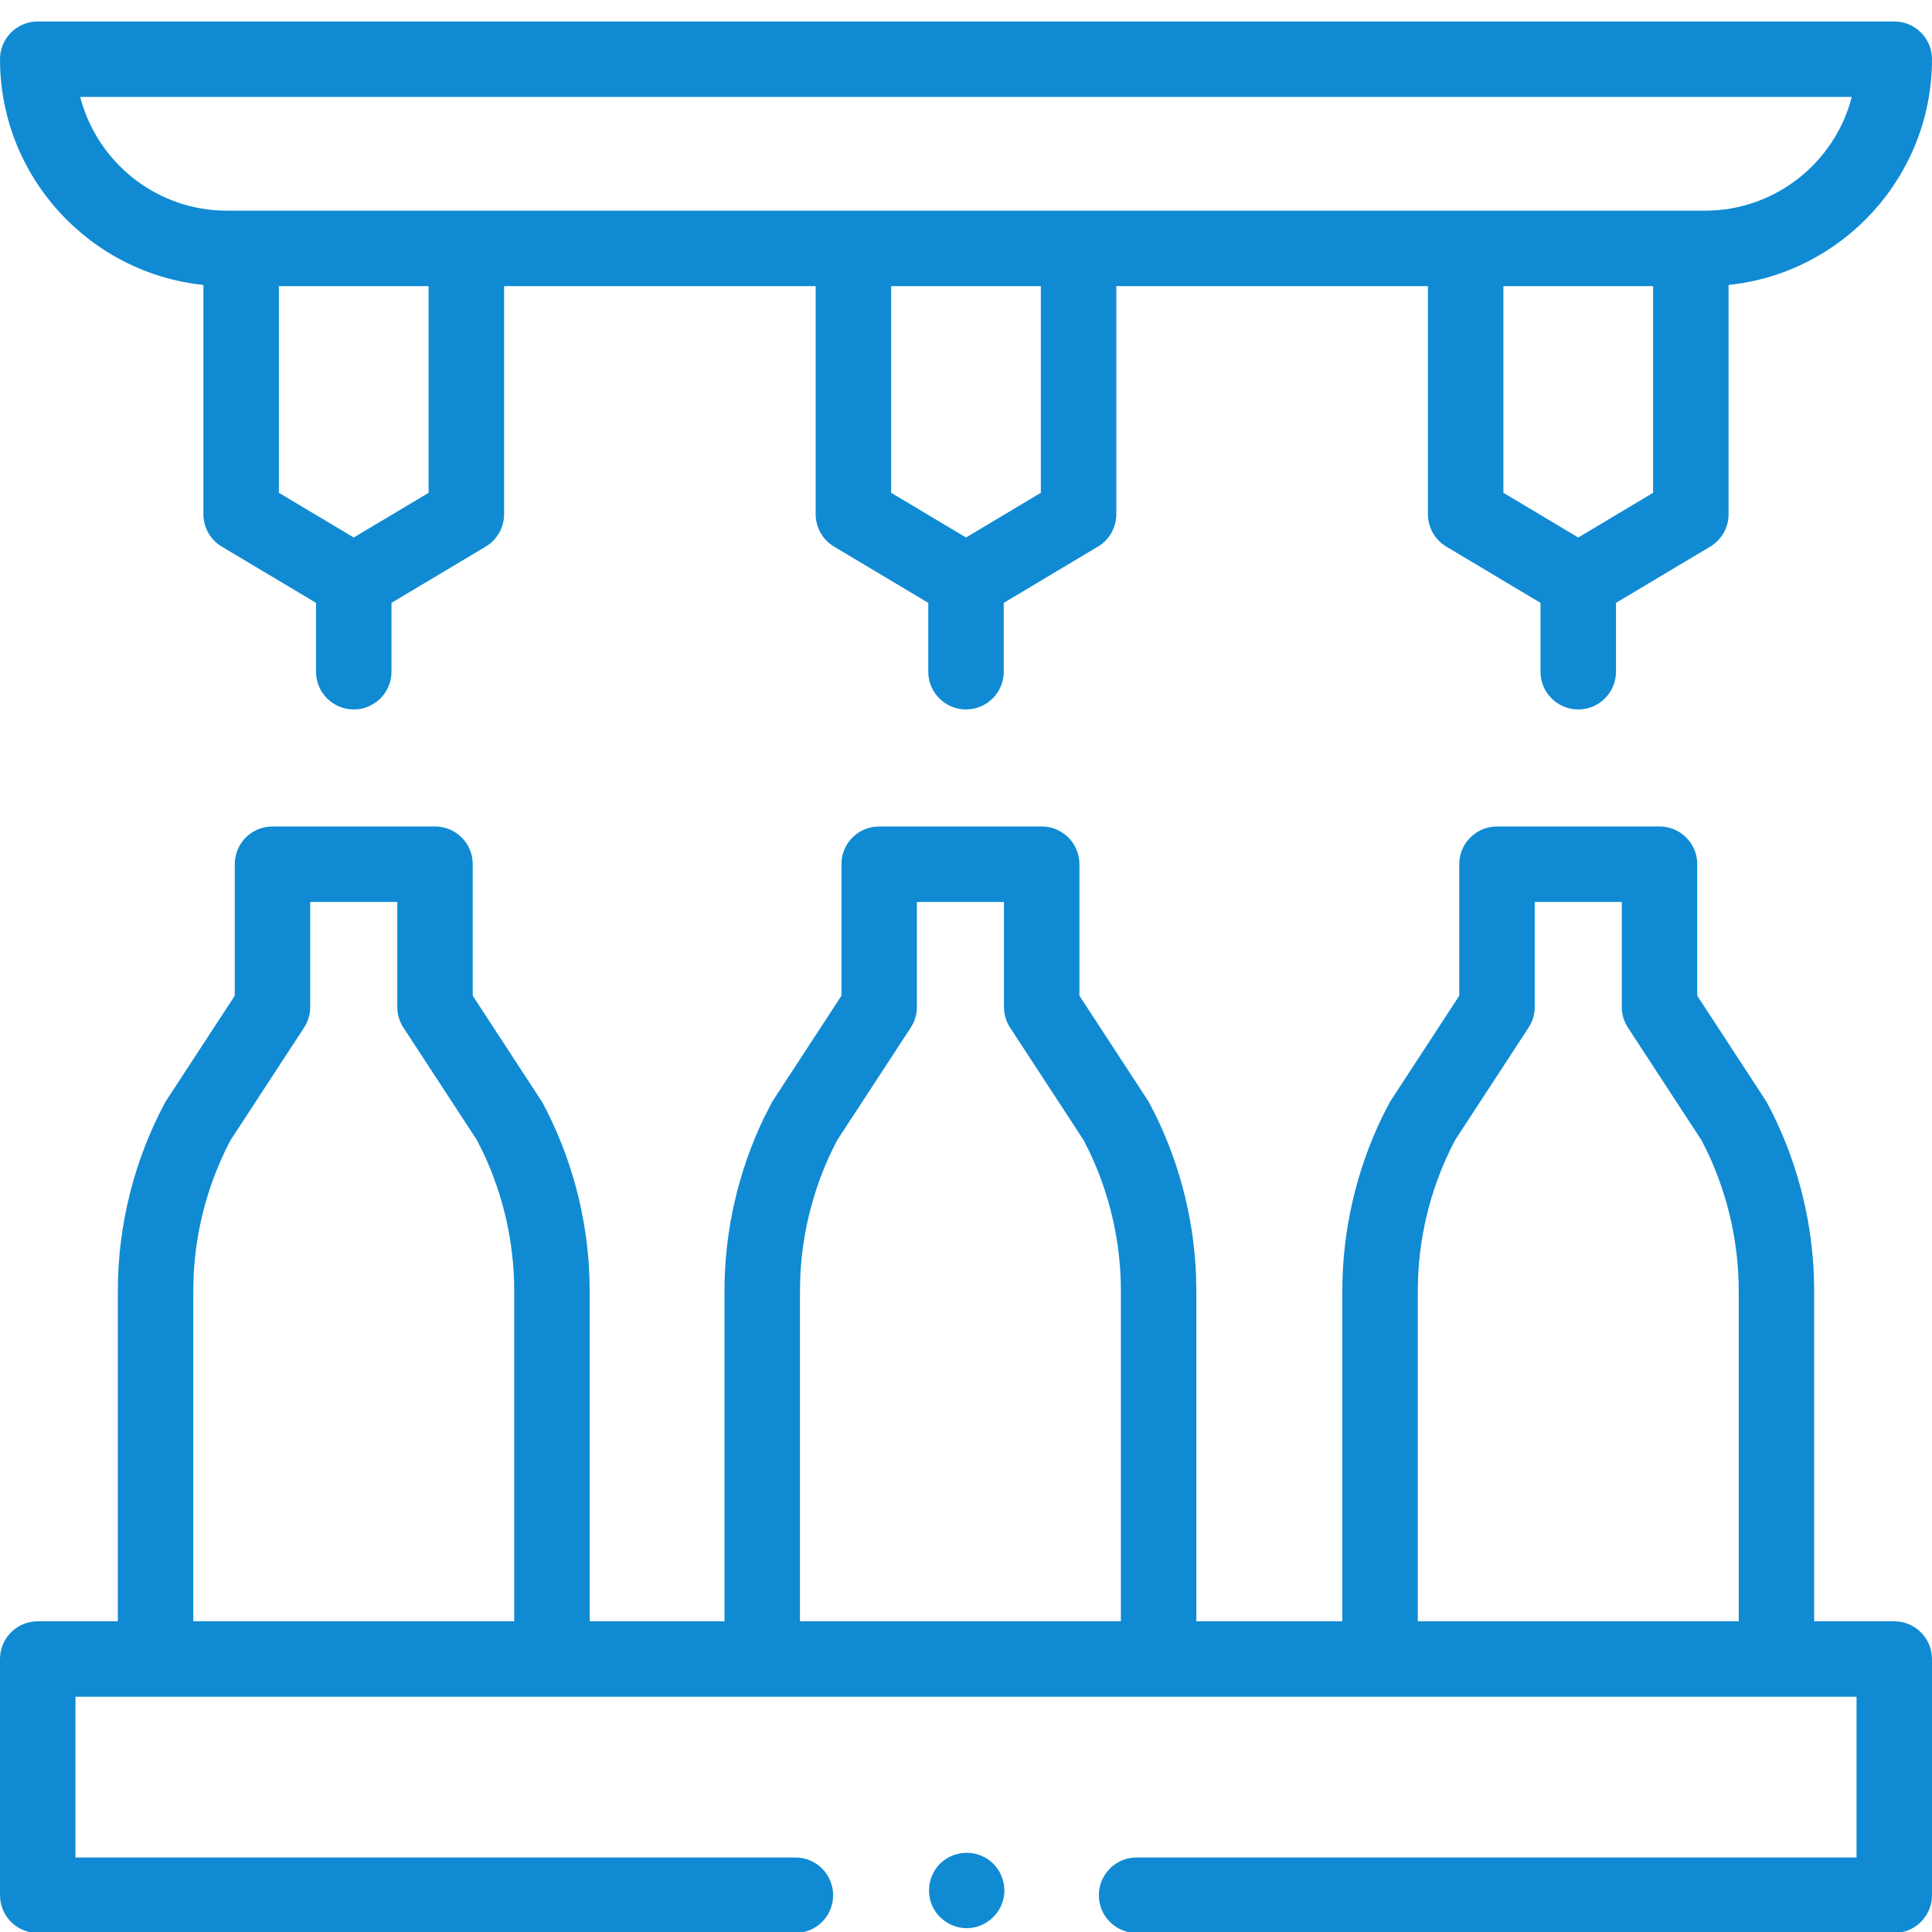 <?xml version="1.0" encoding="UTF-8"?>
<svg width="90px" height="90px" viewBox="0 0 90 90" version="1.1" xmlns="http://www.w3.org/2000/svg" xmlns:xlink="http://www.w3.org/1999/xlink">
    <title>ic-planta-inhouse</title>
    <g id="ic-planta-inhouse" stroke="none" stroke-width="1" fill="none" fill-rule="evenodd">
        <path d="M20.265,38.5 C21.166,38.5 21.909,39.179 22.011,40.053 L22.022,40.258 L22.022,46.385 L25.251,51.331 L25.29,51.399 C26.606,53.871 27.349,56.634 27.456,59.431 L27.469,60.131 L27.469,75.526 L33.75,75.526 L33.75,60.131 C33.75,57.33 34.392,54.542 35.613,52.023 L35.968,51.331 L39.197,46.385 L39.197,40.258 C39.197,39.356 39.875,38.613 40.75,38.512 L40.955,38.5 L48.526,38.5 C49.427,38.5 50.17,39.179 50.272,40.053 L50.284,40.258 L50.284,46.385 L53.471,51.264 C53.5,51.308 53.526,51.353 53.551,51.399 C54.867,53.871 55.611,56.634 55.717,59.431 L55.731,60.131 L55.731,75.526 L62.531,75.526 L62.531,60.131 C62.531,57.33 63.173,54.542 64.393,52.023 L64.749,51.331 L67.978,46.385 L67.978,40.258 C67.978,39.356 68.656,38.613 69.53,38.512 L69.735,38.5 L77.307,38.5 C78.208,38.5 78.951,39.179 79.053,40.053 L79.064,40.258 L79.064,46.385 L82.252,51.264 C82.28,51.308 82.307,51.353 82.332,51.399 C83.648,53.871 84.391,56.634 84.498,59.431 L84.511,60.131 L84.511,75.526 L88.242,75.526 C89.144,75.526 89.887,76.205 89.988,77.079 L90,77.284 L90,88.287 C90,89.188 89.321,89.931 88.447,90.033 L88.242,90.045 L52.947,90.045 C51.976,90.045 51.189,89.258 51.189,88.287 C51.189,87.386 51.867,86.643 52.742,86.541 L52.947,86.529 L86.484,86.529 L86.484,79.042 L3.516,79.042 L3.516,86.529 L37.054,86.529 C38.024,86.529 38.811,87.316 38.811,88.287 C38.811,89.188 38.133,89.931 37.259,90.033 L37.054,90.045 L1.758,90.045 C0.856,90.045 0.113,89.366 0.012,88.492 L0,88.287 L0,77.284 C0,76.383 0.679,75.639 1.553,75.538 L1.758,75.526 L5.489,75.526 L5.489,60.131 C5.489,57.097 6.242,54.077 7.668,51.399 L7.748,51.264 L10.936,46.385 L10.936,40.258 C10.936,39.356 11.614,38.613 12.488,38.512 L12.693,38.5 L20.265,38.5 Z M45.936,86.558 C46.562,86.929 46.895,87.68 46.758,88.394 C46.6,89.213 45.866,89.822 45.032,89.822 C44.298,89.822 43.628,89.348 43.379,88.66 C43.125,87.956 43.358,87.138 43.951,86.679 C44.521,86.238 45.316,86.192 45.936,86.558 Z M18.507,42.016 L14.451,42.016 L14.451,46.908 C14.451,47.182 14.387,47.45 14.266,47.693 L14.165,47.87 L10.736,53.119 C9.706,55.078 9.117,57.258 9.019,59.467 L9.004,60.131 L9.004,75.526 L23.954,75.526 L23.954,60.131 C23.954,57.918 23.459,55.714 22.518,53.713 L22.222,53.119 L18.793,47.87 C18.644,47.641 18.55,47.381 18.519,47.112 L18.507,46.908 L18.507,42.016 Z M75.549,42.016 L71.493,42.016 L71.493,46.908 C71.493,47.182 71.43,47.45 71.308,47.693 L71.207,47.87 L67.778,53.119 C66.748,55.078 66.16,57.258 66.061,59.467 L66.046,60.131 L66.046,75.526 L80.996,75.526 L80.996,60.131 C80.996,57.918 80.501,55.714 79.56,53.713 L79.264,53.119 L75.835,47.87 C75.686,47.641 75.592,47.381 75.561,47.112 L75.549,46.908 L75.549,42.016 Z M46.768,42.016 L42.713,42.016 L42.713,46.908 C42.713,47.182 42.649,47.45 42.528,47.693 L42.426,47.87 L38.997,53.119 C37.967,55.078 37.379,57.258 37.28,59.467 L37.266,60.131 L37.266,75.526 L52.215,75.526 L52.215,60.131 C52.215,57.918 51.72,55.714 50.779,53.713 L50.483,53.119 L47.054,47.87 C46.905,47.641 46.811,47.381 46.78,47.112 L46.768,46.908 L46.768,42.016 Z M9.476,13.274 L9.476,23.955 C9.476,24.573 9.801,25.147 10.333,25.464 L14.721,28.084 L14.721,31.291 C14.721,32.262 15.508,33.049 16.479,33.049 C17.45,33.049 18.237,32.262 18.237,31.291 L18.237,28.084 L22.625,25.464 C23.157,25.146 23.482,24.573 23.482,23.954 L23.482,13.33 L37.997,13.33 L37.997,23.954 C37.997,24.573 38.322,25.146 38.854,25.464 L43.242,28.084 L43.242,31.291 C43.242,32.262 44.029,33.049 45,33.049 C45.971,33.049 46.758,32.262 46.758,31.291 L46.758,28.084 L51.146,25.464 C51.678,25.146 52.003,24.573 52.003,23.954 L52.003,13.33 L66.518,13.33 L66.518,23.954 C66.518,24.573 66.843,25.146 67.375,25.464 L71.763,28.084 L71.763,31.291 C71.763,32.262 72.55,33.049 73.521,33.049 C74.492,33.049 75.279,32.262 75.279,31.291 L75.279,28.084 L79.667,25.464 C80.199,25.147 80.524,24.573 80.524,23.955 L80.524,13.274 C85.84,12.723 90,8.217 90,2.758 C90,1.787 89.213,1 88.242,1 L1.758,1 C0.787,1 0,1.787 0,2.758 C0,8.217 4.16,12.723 9.476,13.274 Z M19.966,22.956 L16.479,25.039 L12.992,22.956 L12.992,13.33 L19.966,13.33 L19.966,22.956 Z M48.487,22.956 L45,25.039 L41.513,22.956 L41.513,13.33 L48.487,13.33 L48.487,22.956 Z M77.008,22.956 L73.521,25.039 L70.034,22.956 L70.034,13.33 L77.008,13.33 L77.008,22.956 Z M86.263,4.516 C85.48,7.559 82.712,9.814 79.428,9.814 L10.572,9.814 C7.288,9.814 4.52,7.559 3.737,4.516 L86.263,4.516 Z" id="Combined-Shape" fill="#108BD3" fill-rule="nonzero"></path>
    </g>
</svg>